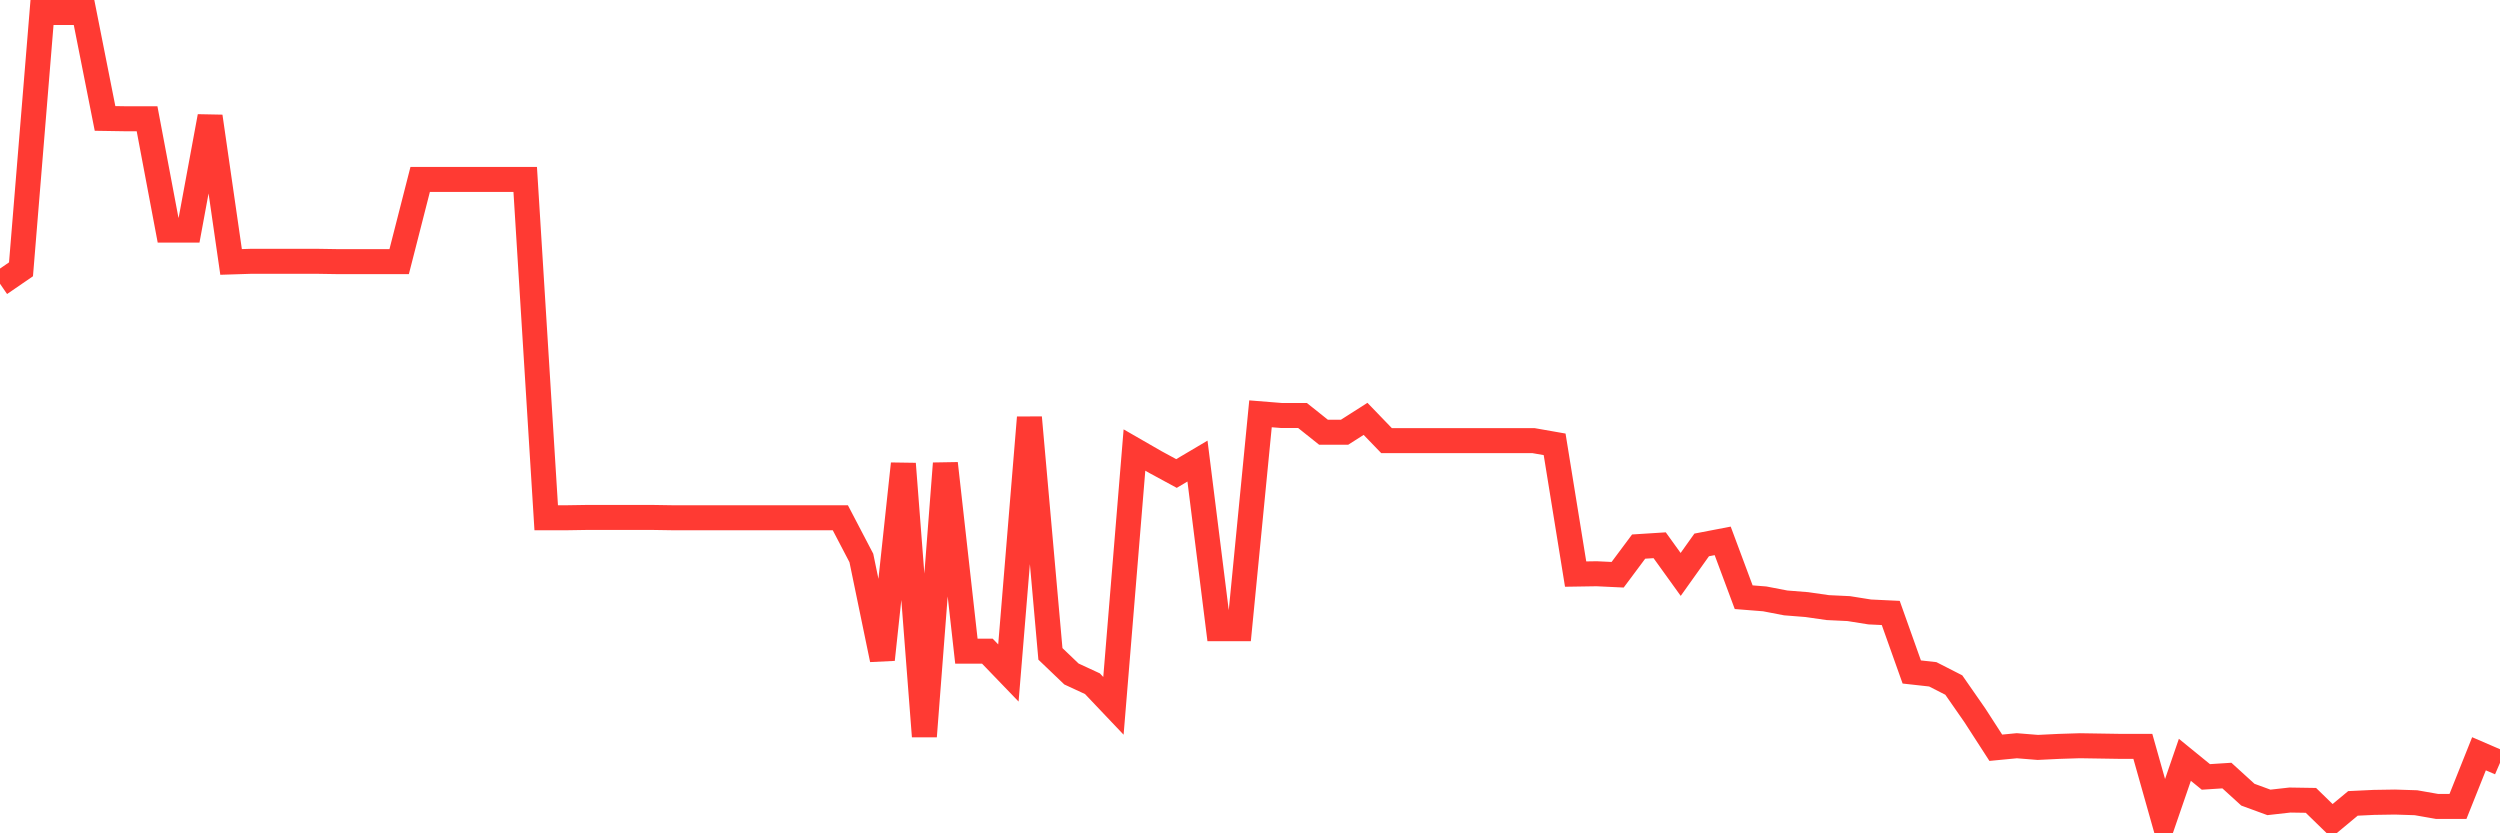 <svg
  xmlns="http://www.w3.org/2000/svg"
  xmlns:xlink="http://www.w3.org/1999/xlink"
  width="120"
  height="40"
  viewBox="0 0 120 40"
  preserveAspectRatio="none"
>
  <polyline
    points="0,13.619 1.008,12.927 2.017,0.6 3.025,0.6 4.034,0.6 5.042,5.685 6.05,5.701 7.059,5.701 8.067,11.044 9.076,11.044 10.084,5.589 11.092,12.573 12.101,12.541 13.109,12.541 14.118,12.541 15.126,12.541 16.134,12.557 17.143,12.557 18.151,12.557 19.16,12.557 20.168,8.614 21.176,8.614 22.185,8.614 23.193,8.614 24.202,8.614 25.21,8.614 26.218,24.852 27.227,24.852 28.235,24.836 29.244,24.836 30.252,24.836 31.261,24.836 32.269,24.852 33.277,24.852 34.286,24.852 35.294,24.852 36.303,24.852 37.311,24.852 38.319,24.852 39.328,24.852 40.336,24.852 41.345,26.783 42.353,31.659 43.361,22.261 44.37,35.345 45.378,22.245 46.387,31.257 47.395,31.257 48.403,32.303 49.412,20.04 50.42,31.386 51.429,32.351 52.437,32.818 53.445,33.88 54.454,21.601 55.462,22.181 56.471,22.728 57.479,22.132 58.487,30.179 59.496,30.179 60.504,19.863 61.513,19.944 62.521,19.944 63.529,20.748 64.538,20.748 65.546,20.105 66.555,21.151 67.563,21.151 68.571,21.151 69.58,21.151 70.588,21.151 71.597,21.151 72.605,21.151 73.613,21.151 74.622,21.328 75.63,27.556 76.639,27.54 77.647,27.588 78.655,26.236 79.664,26.172 80.672,27.572 81.681,26.156 82.689,25.962 83.697,28.666 84.706,28.746 85.714,28.94 86.723,29.02 87.731,29.165 88.739,29.213 89.748,29.374 90.756,29.422 91.765,32.255 92.773,32.367 93.782,32.882 94.79,34.331 95.798,35.892 96.807,35.795 97.815,35.876 98.824,35.827 99.832,35.795 100.84,35.811 101.849,35.827 102.857,35.827 103.866,39.4 104.874,36.471 105.882,37.292 106.891,37.227 107.899,38.145 108.908,38.515 109.916,38.402 110.924,38.418 111.933,39.4 112.941,38.563 113.95,38.515 114.958,38.499 115.966,38.531 116.975,38.708 117.983,38.708 118.992,36.181 120,36.616"
    fill="none"
    stroke="#ff3a33"
    stroke-width="1.2"
  >
  </polyline>
</svg>